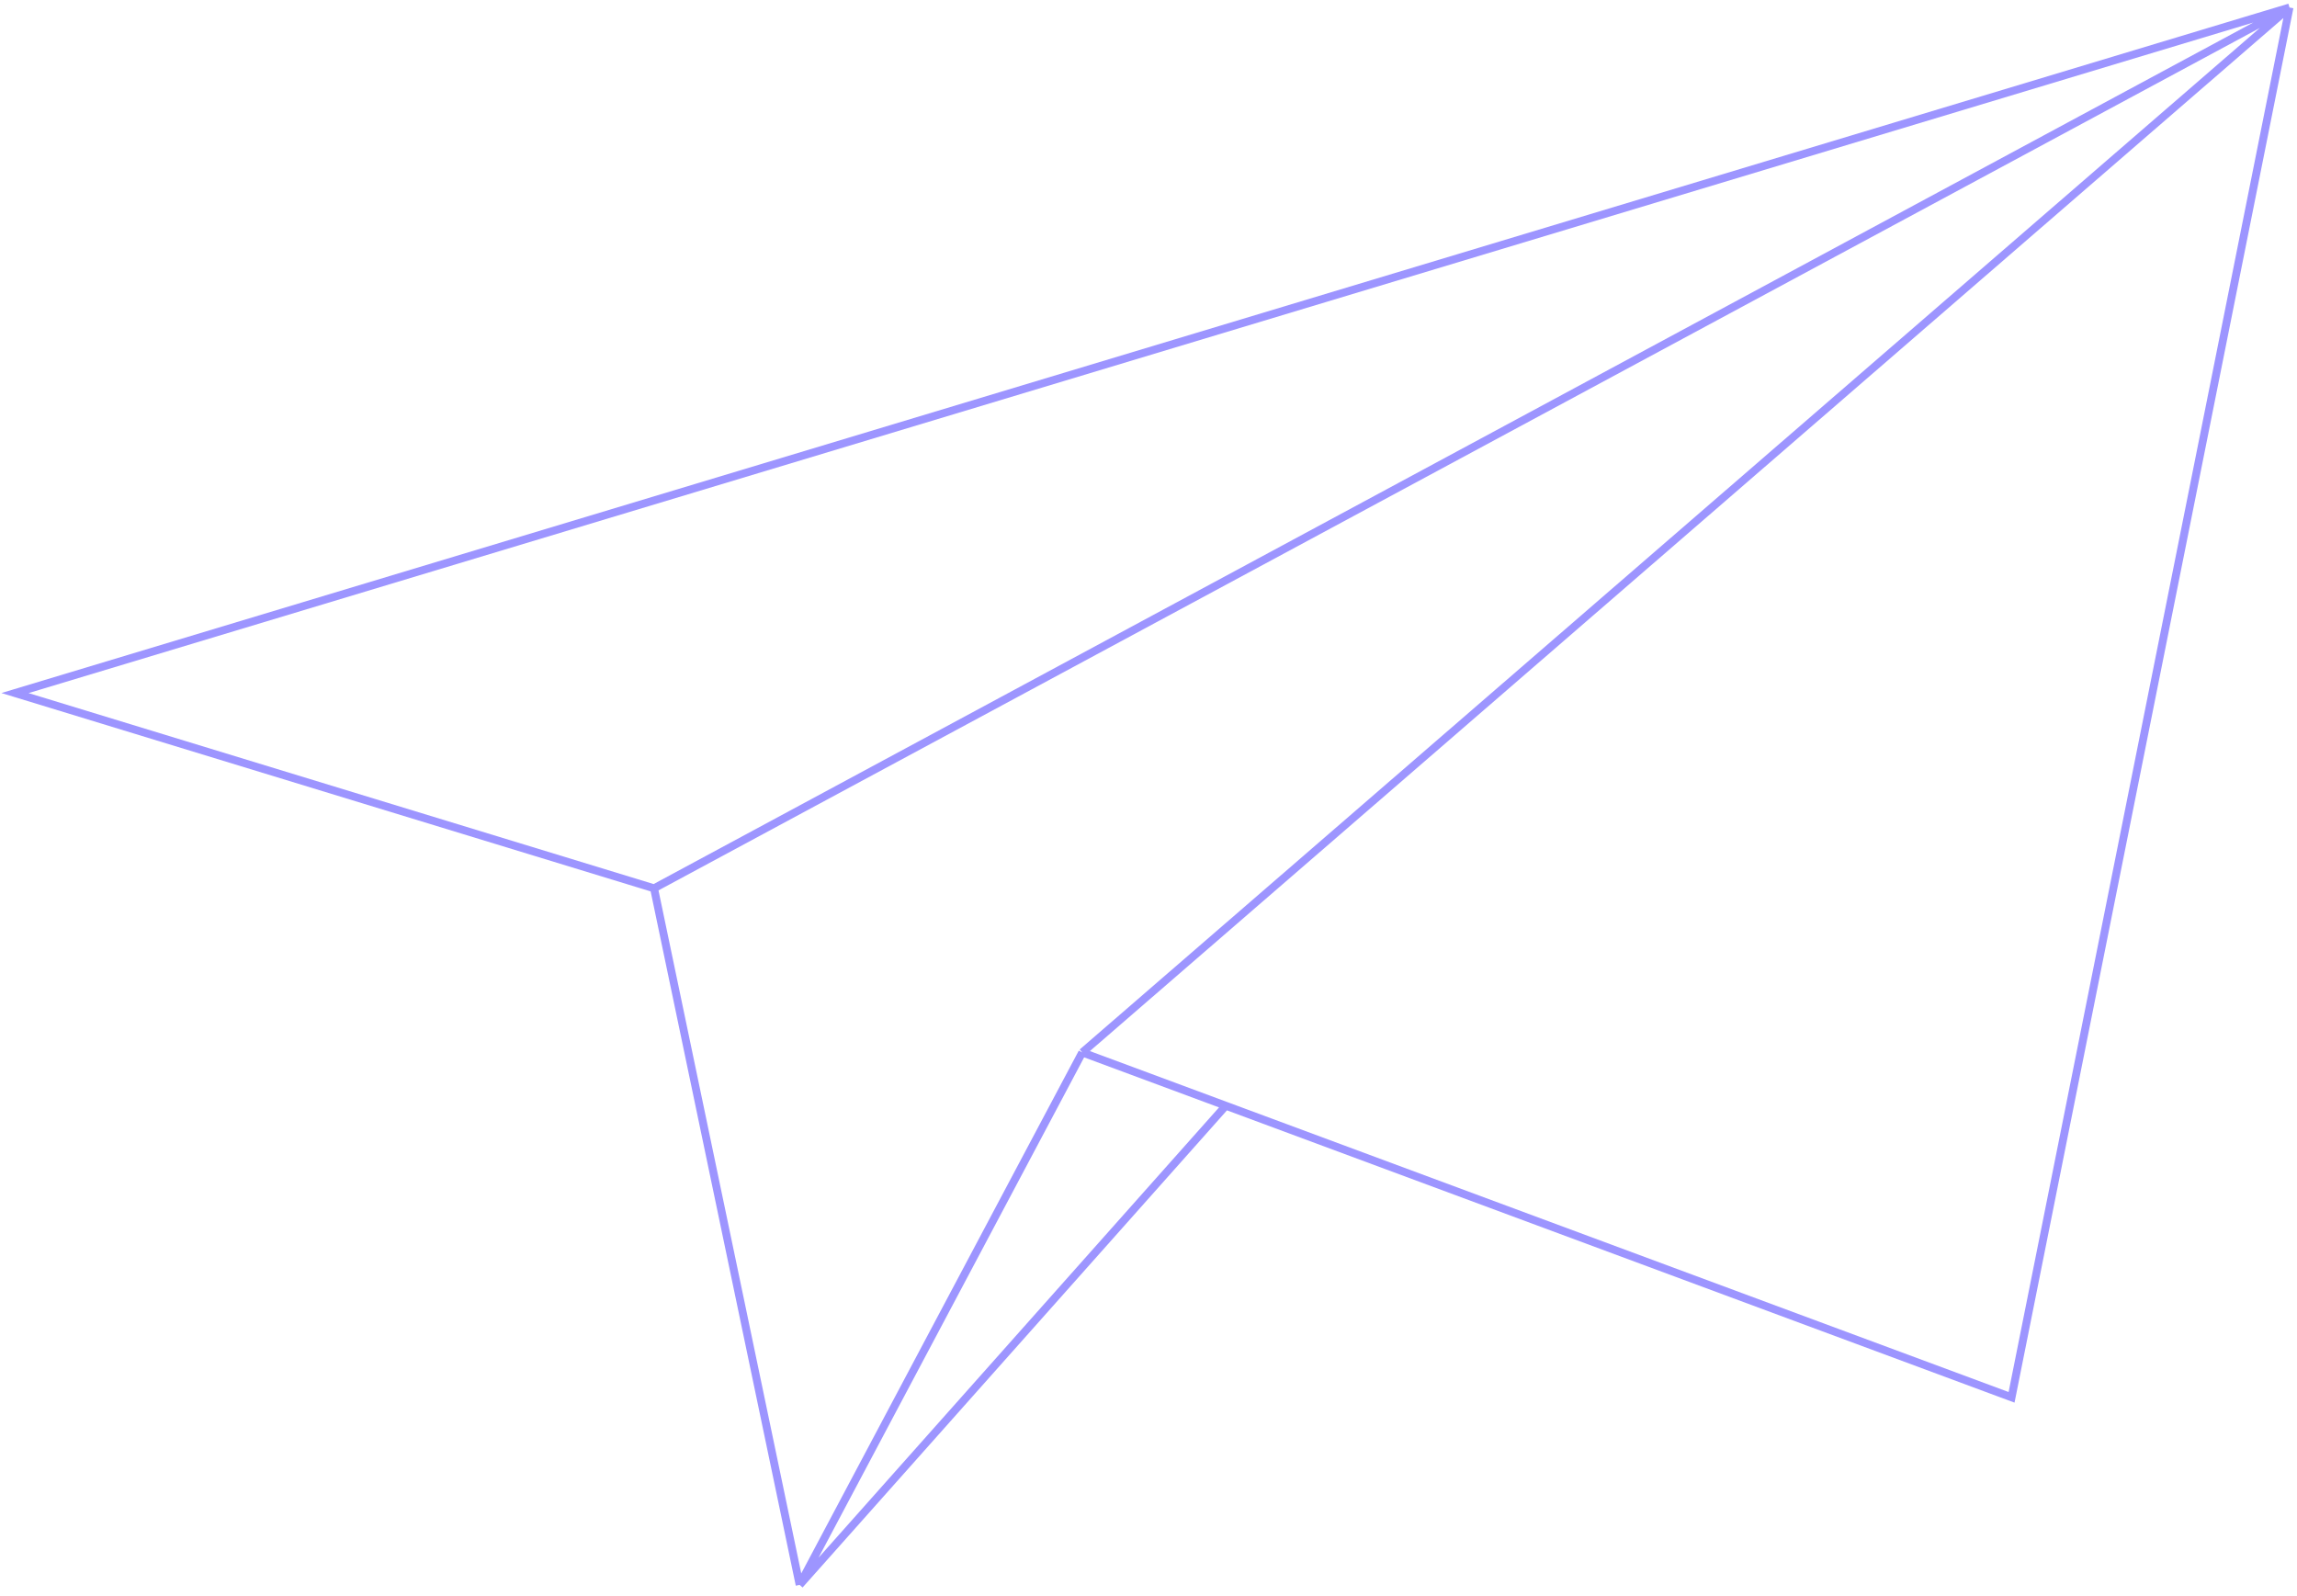 <svg width="613" height="426" viewBox="0 0 613 426" fill="none" xmlns="http://www.w3.org/2000/svg">
<path d="M611 2L4 184.953L174.543 237.056M611 2L174.543 237.056M611 2L536.826 372.894L327.132 295.076M611 2L288.827 280.861M174.543 237.056L213.399 422.946M288.827 280.861L213.399 422.946M288.827 280.861L327.132 295.076M213.399 422.946L327.132 295.076" stroke="#9D95FF" stroke-width="2.105"/>
</svg>
